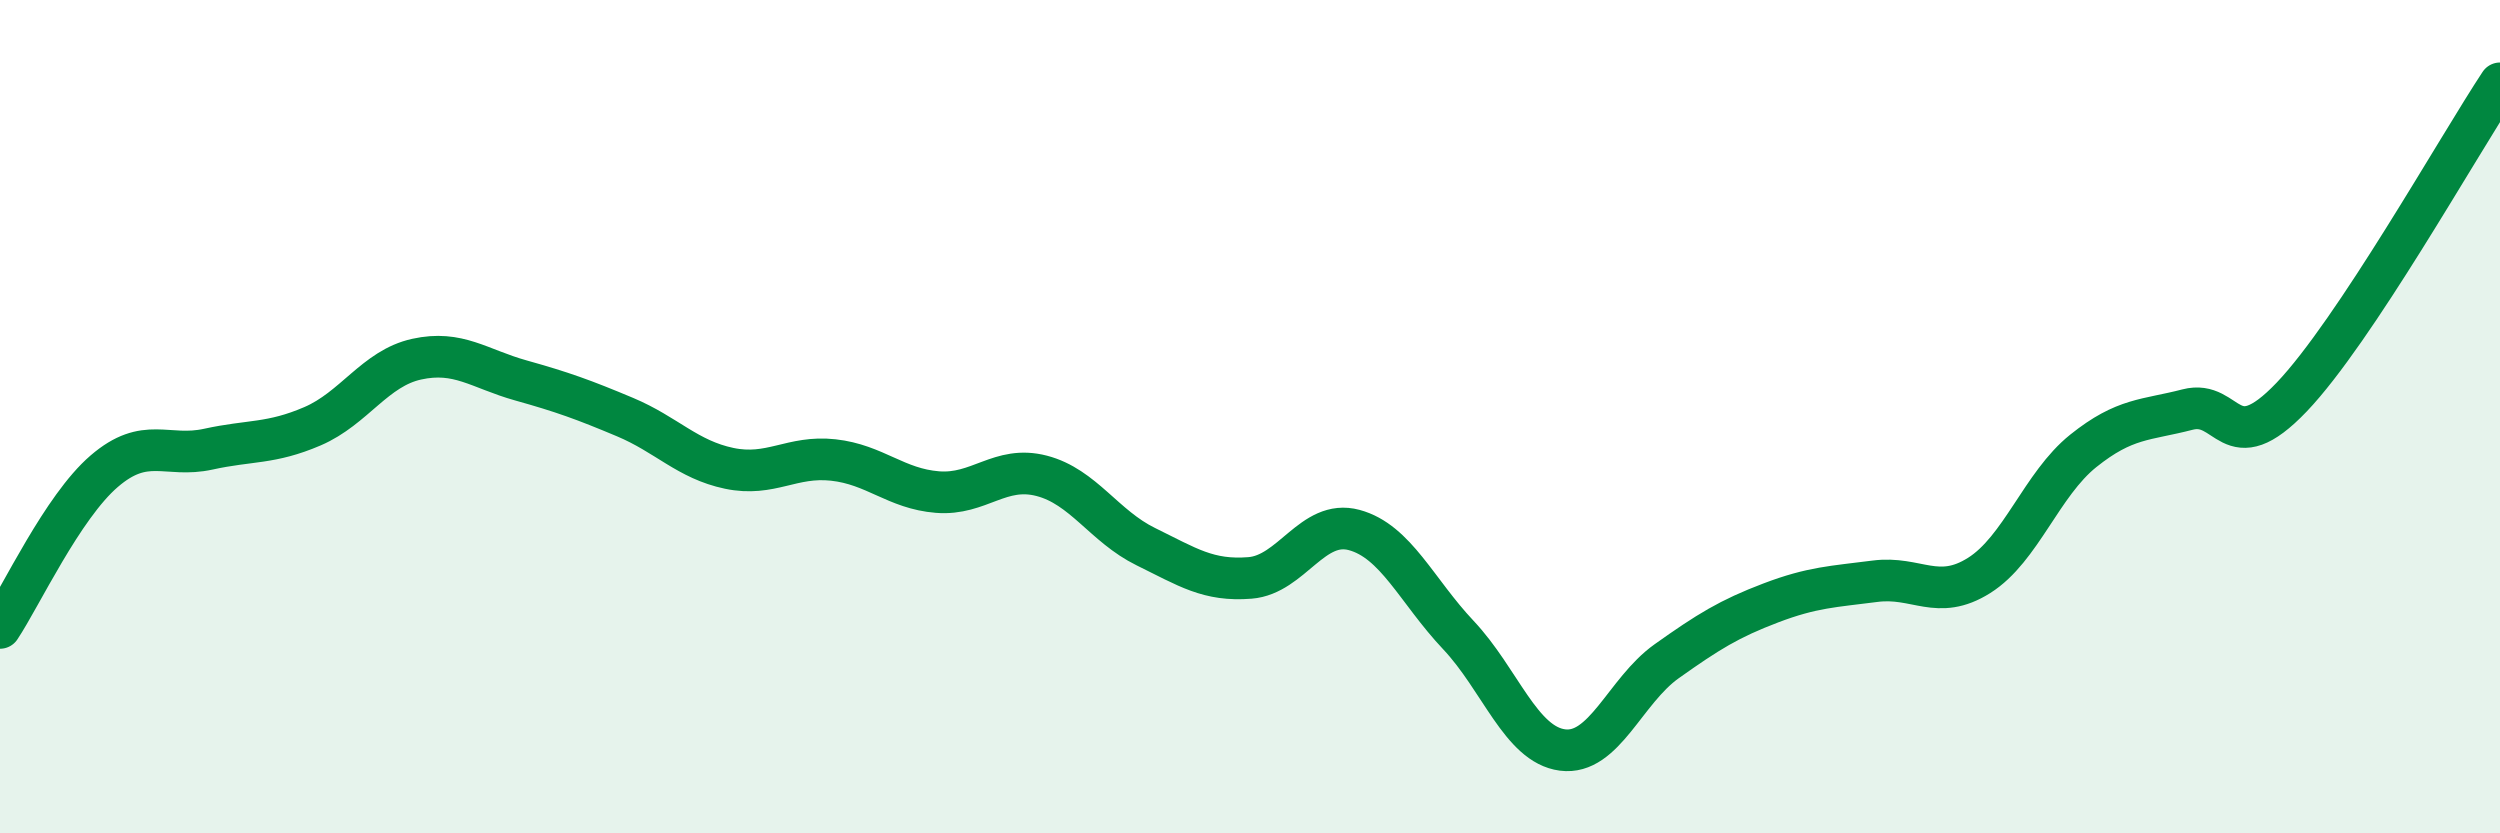 
    <svg width="60" height="20" viewBox="0 0 60 20" xmlns="http://www.w3.org/2000/svg">
      <path
        d="M 0,15.07 C 0.5,14.32 1.5,12.17 2.5,11.31 C 3.5,10.45 4,11 5,10.78 C 6,10.56 6.5,10.66 7.5,10.23 C 8.5,9.8 9,8.84 10,8.62 C 11,8.4 11.5,8.85 12.5,9.13 C 13.5,9.41 14,9.59 15,10.01 C 16,10.43 16.5,11.03 17.5,11.24 C 18.5,11.45 19,10.93 20,11.04 C 21,11.15 21.5,11.73 22.5,11.81 C 23.5,11.89 24,11.16 25,11.42 C 26,11.68 26.5,12.63 27.5,13.12 C 28.5,13.61 29,13.95 30,13.87 C 31,13.79 31.5,12.45 32.5,12.72 C 33.5,12.99 34,14.18 35,15.24 C 36,16.3 36.5,17.87 37.5,18 C 38.5,18.13 39,16.58 40,15.87 C 41,15.16 41.5,14.85 42.5,14.47 C 43.5,14.09 44,14.08 45,13.95 C 46,13.82 46.5,14.44 47.5,13.81 C 48.5,13.18 49,11.62 50,10.82 C 51,10.02 51.5,10.09 52.5,9.83 C 53.5,9.57 53.5,11.1 55,9.53 C 56.5,7.96 59,3.51 60,2L60 20L0 20Z"
        fill="#008740"
        opacity="0.1"
        stroke-linecap="round"
        stroke-linejoin="round"
      />
      <path
        d="M 0,15.07 C 0.5,14.32 1.5,12.17 2.5,11.31 C 3.5,10.45 4,11 5,10.78 C 6,10.56 6.5,10.66 7.5,10.23 C 8.5,9.8 9,8.84 10,8.62 C 11,8.4 11.5,8.85 12.5,9.13 C 13.5,9.41 14,9.59 15,10.01 C 16,10.43 16.5,11.03 17.5,11.24 C 18.5,11.45 19,10.93 20,11.04 C 21,11.15 21.5,11.73 22.5,11.81 C 23.5,11.89 24,11.16 25,11.42 C 26,11.68 26.5,12.63 27.5,13.12 C 28.5,13.61 29,13.95 30,13.87 C 31,13.79 31.5,12.45 32.5,12.72 C 33.5,12.99 34,14.18 35,15.24 C 36,16.3 36.5,17.87 37.5,18 C 38.5,18.13 39,16.58 40,15.87 C 41,15.16 41.5,14.85 42.5,14.47 C 43.5,14.09 44,14.08 45,13.95 C 46,13.82 46.5,14.44 47.5,13.81 C 48.5,13.18 49,11.62 50,10.82 C 51,10.02 51.5,10.09 52.5,9.83 C 53.5,9.57 53.5,11.1 55,9.53 C 56.5,7.96 59,3.51 60,2"
        stroke="#008740"
        stroke-width="1"
        fill="none"
        stroke-linecap="round"
        stroke-linejoin="round"
      />
    </svg>
  